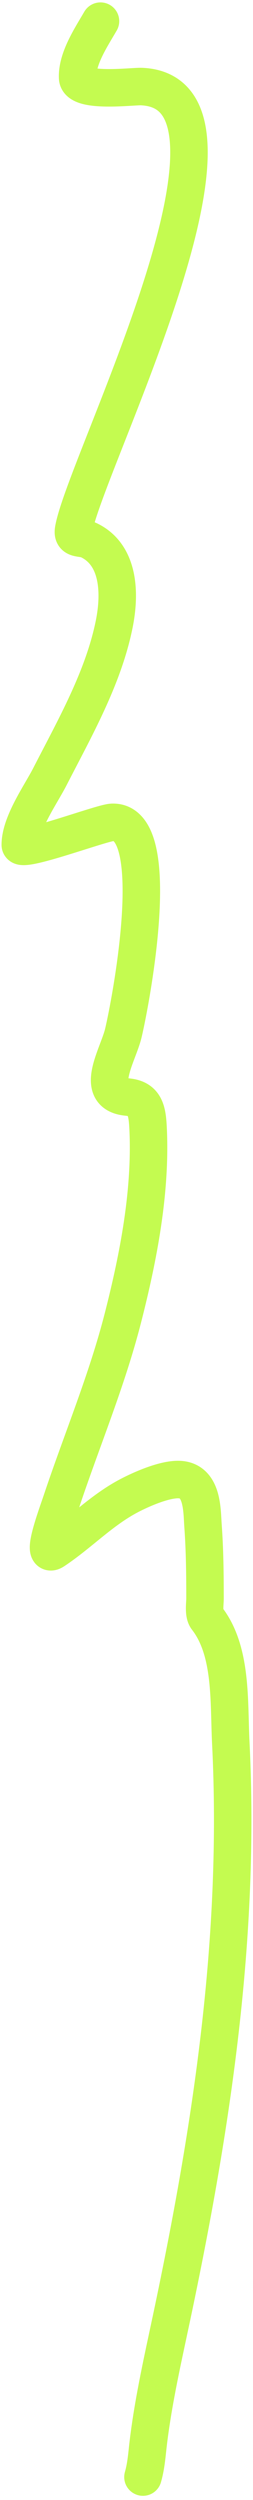 <?xml version="1.0" encoding="UTF-8"?> <svg xmlns="http://www.w3.org/2000/svg" width="54" height="533" viewBox="0 0 54 533" fill="none"> <path d="M21.448 4.51C19.497 7.887 16.385 12.495 16.567 16.595C16.713 19.868 28.254 18.371 30.202 18.454C58.739 19.677 18.19 98.746 15.715 112.887C15.308 115.212 17.402 114.418 18.969 115.172C25.604 118.367 25.632 126.788 24.392 132.99C22.086 144.518 15.943 155.253 10.641 165.604C8.691 169.41 4.328 175.505 4.328 180.129C4.328 181.957 21.61 175.428 23.927 175.326C35.423 174.819 27.804 214.084 26.328 220.257C25.193 225.003 19.864 233.217 27.18 233.891C30.91 234.235 31.41 236.711 31.596 240.321C32.292 253.845 29.573 267.895 26.251 280.914C22.843 294.271 17.517 306.919 13.159 319.957C12.024 323.352 8.554 332.556 11.532 330.57C17.074 326.875 21.57 322.022 27.568 318.873C30.033 317.578 35.385 315.157 38.568 315.464C43.304 315.922 43.099 322.088 43.332 325.302C43.709 330.486 43.758 335.679 43.758 340.873C43.758 341.895 43.408 344.069 44.146 345.018C49.579 352.004 48.822 362.815 49.259 371.55C51.33 412.971 45.239 453.301 36.709 493.716C34.828 502.63 32.78 511.544 31.674 520.598C31.354 523.214 31.226 525.612 30.512 528.112" stroke="#C4FB50" stroke-width="8" stroke-linecap="round"></path> </svg> 